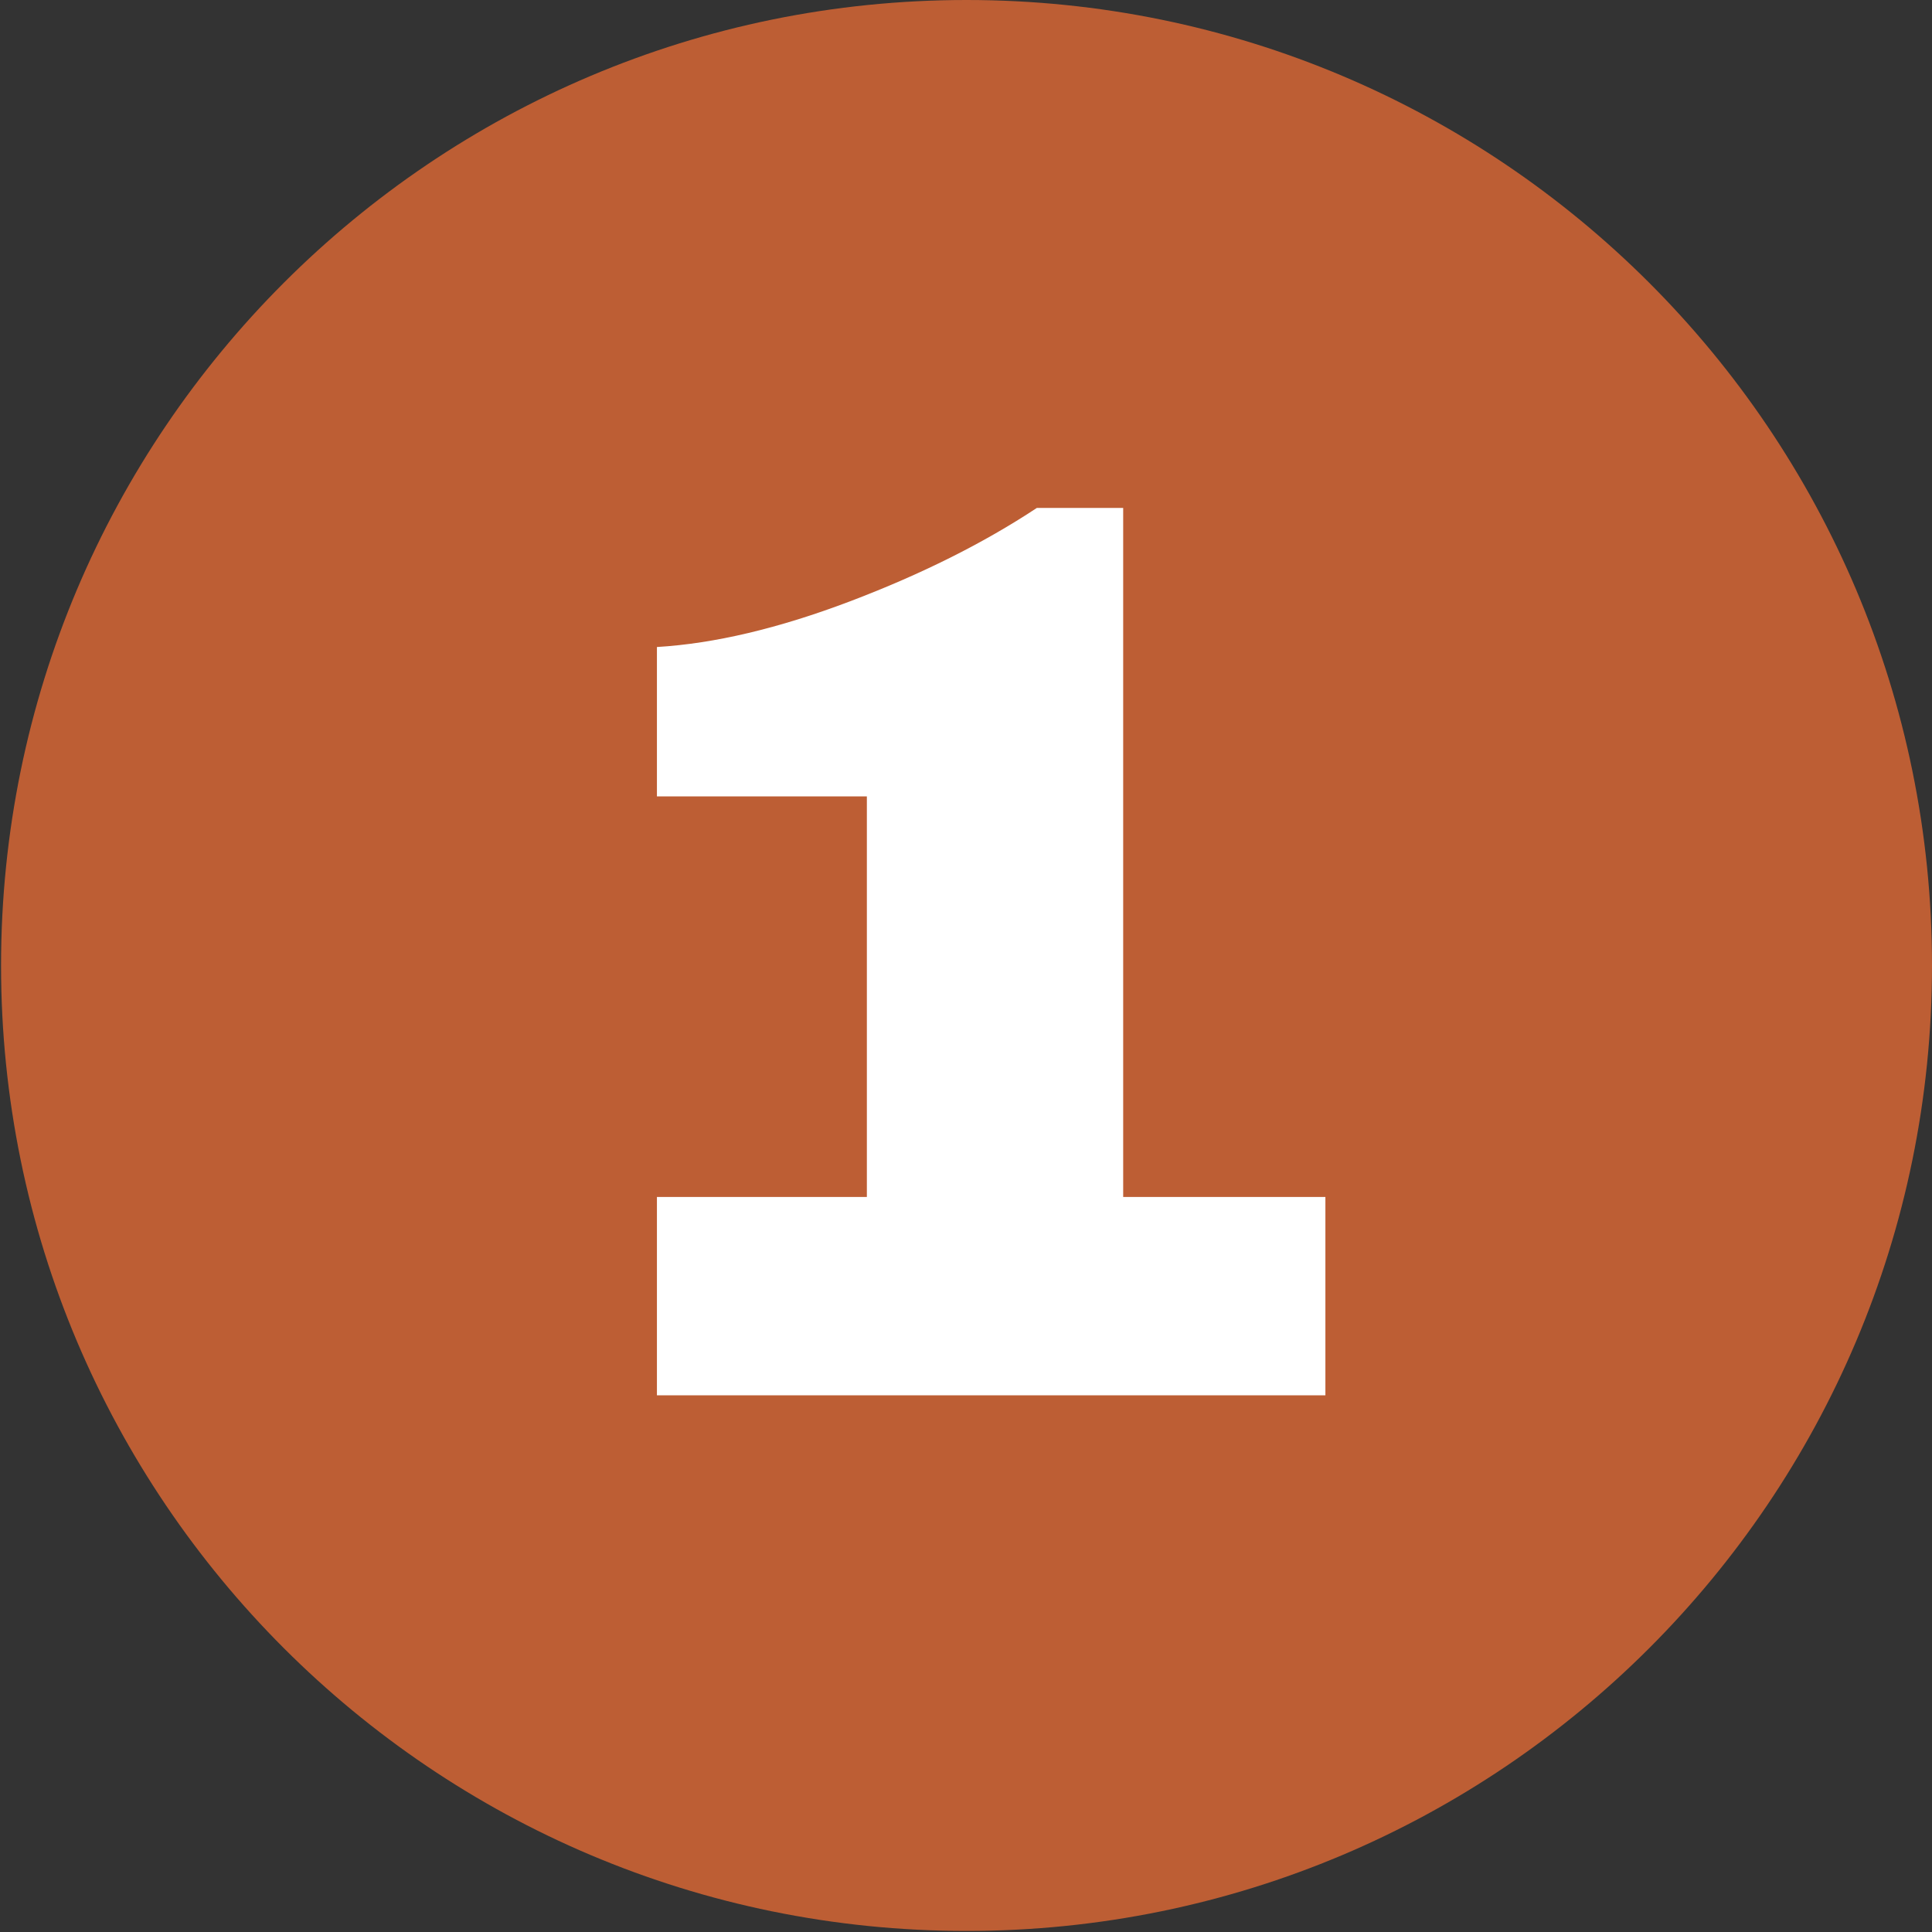 <svg version="1.0" preserveAspectRatio="xMidYMid meet" height="1000" viewBox="0 0 750 750" zoomAndPan="magnify" width="1000" xmlns:xlink="http://www.w3.org/1999/xlink" xmlns="http://www.w3.org/2000/svg"><rect x="0" y="0" width="750" height="750" fill="#333333" stroke="none"/><defs><g></g><clipPath id="06acc39918"><path clip-rule="nonzero" d="M 0.41 0 L 750 0 L 750 749.59 L 0.41 749.59 Z M 0.41 0"></path></clipPath><clipPath id="bf29078ab7"><path clip-rule="nonzero" d="M 375.203 0 C 168.211 0 0.41 167.801 0.41 374.797 C 0.41 581.789 168.211 749.59 375.203 749.59 C 582.199 749.59 750 581.789 750 374.797 C 750 167.801 582.199 0 375.203 0 Z M 375.203 0"></path></clipPath></defs><g clip-path="url(#06acc39918)"><g clip-path="url(#bf29078ab7)"><path fill-rule="nonzero" fill-opacity="1" d="M 0.41 0 L 750 0 L 750 749.59 L 0.41 749.59 Z M 0.41 0" fill="#bd5e34"></path></g></g><g fill-opacity="1" fill="#ffffff"><g transform="translate(202.517, 541.67)"><g><path d="M 312 -77 L 312 0 L 52.5 0 L 52.5 -77 L 134 -77 L 134 -232.5 L 52.5 -232.5 L 52.5 -290.5 C 74.832 -291.832 99.832 -297.75 127.5 -308.25 C 155.164 -318.75 179.332 -330.832 200 -344.5 L 233.5 -344.5 L 233.5 -77 Z M 312 -77"></path></g></g></g></svg>